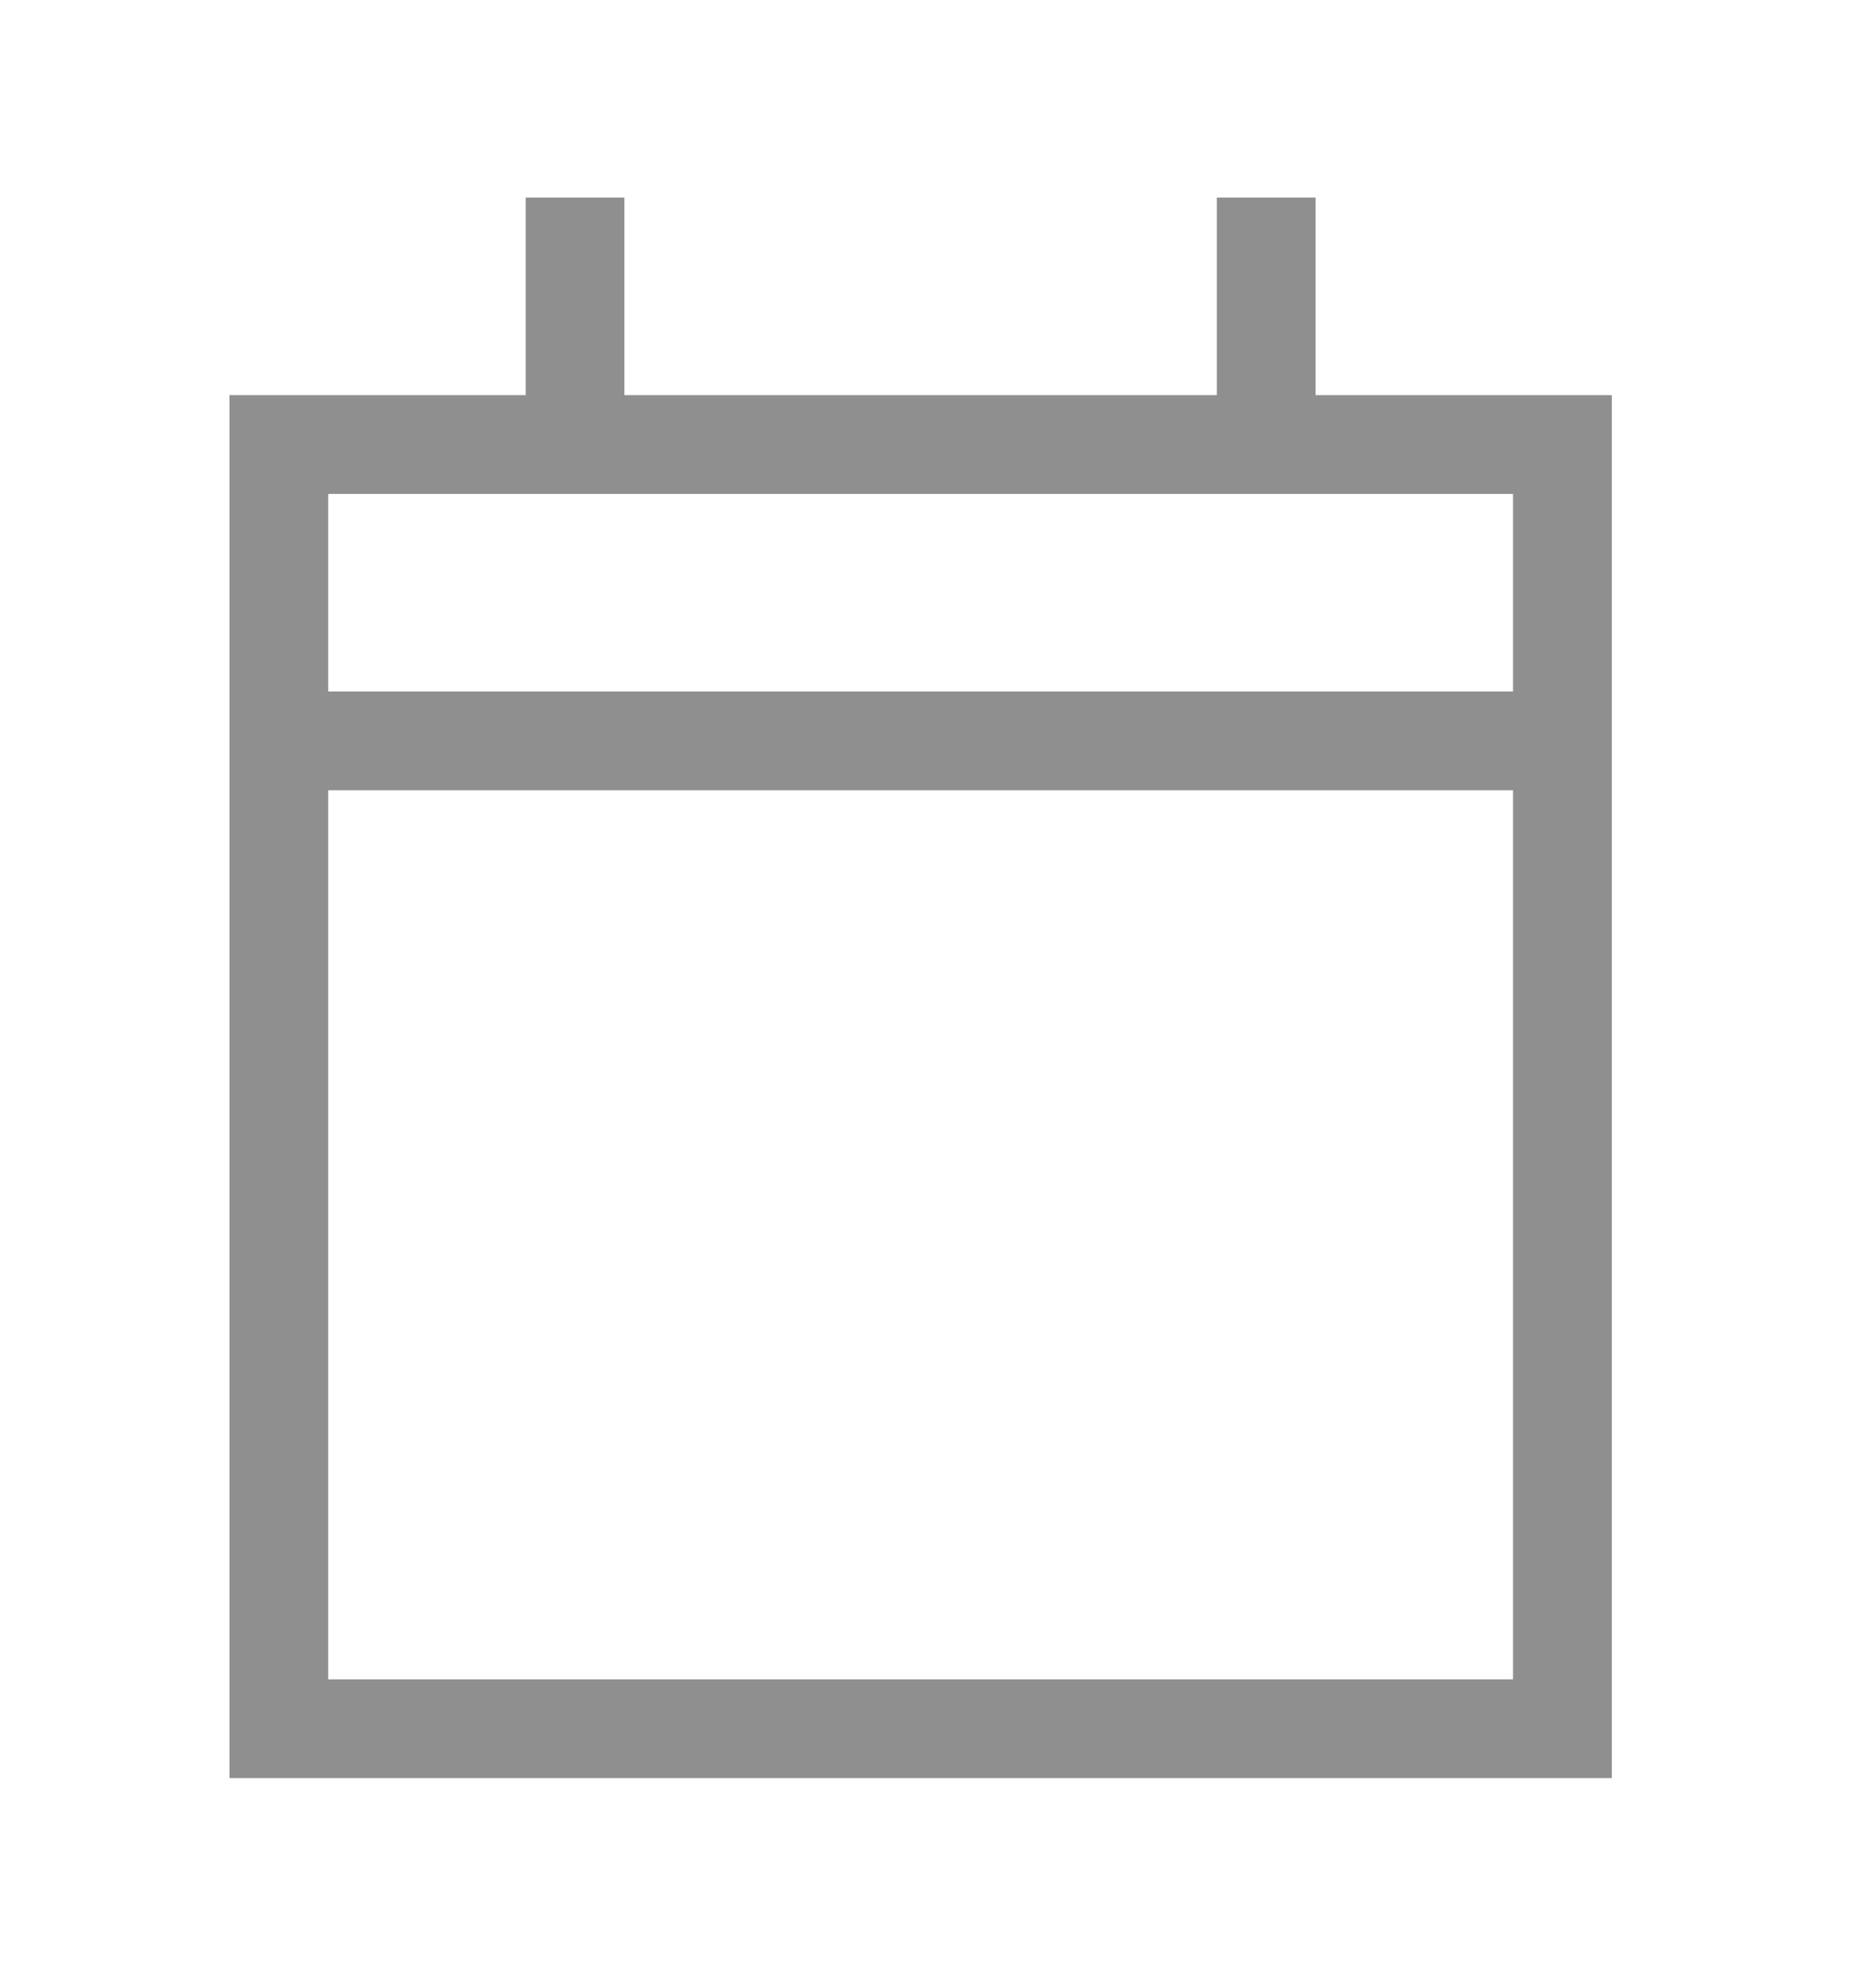 <svg width="19" height="20" viewBox="0 0 19 20" fill="none" xmlns="http://www.w3.org/2000/svg">
    <path d="M6.324 2V2.5V4H12.324V2.5V2H13.324V2.5V4H15.324H16.324V5V7V8V17V18H15.324H3.324H2.324V17V8V7V5V4H3.324H5.324V2.5V2H6.324ZM15.324 8H3.324V17H15.324V8ZM15.324 5H3.324V7H15.324V5Z"
          fill="#202020" fill-opacity="0.5"/>
</svg>
